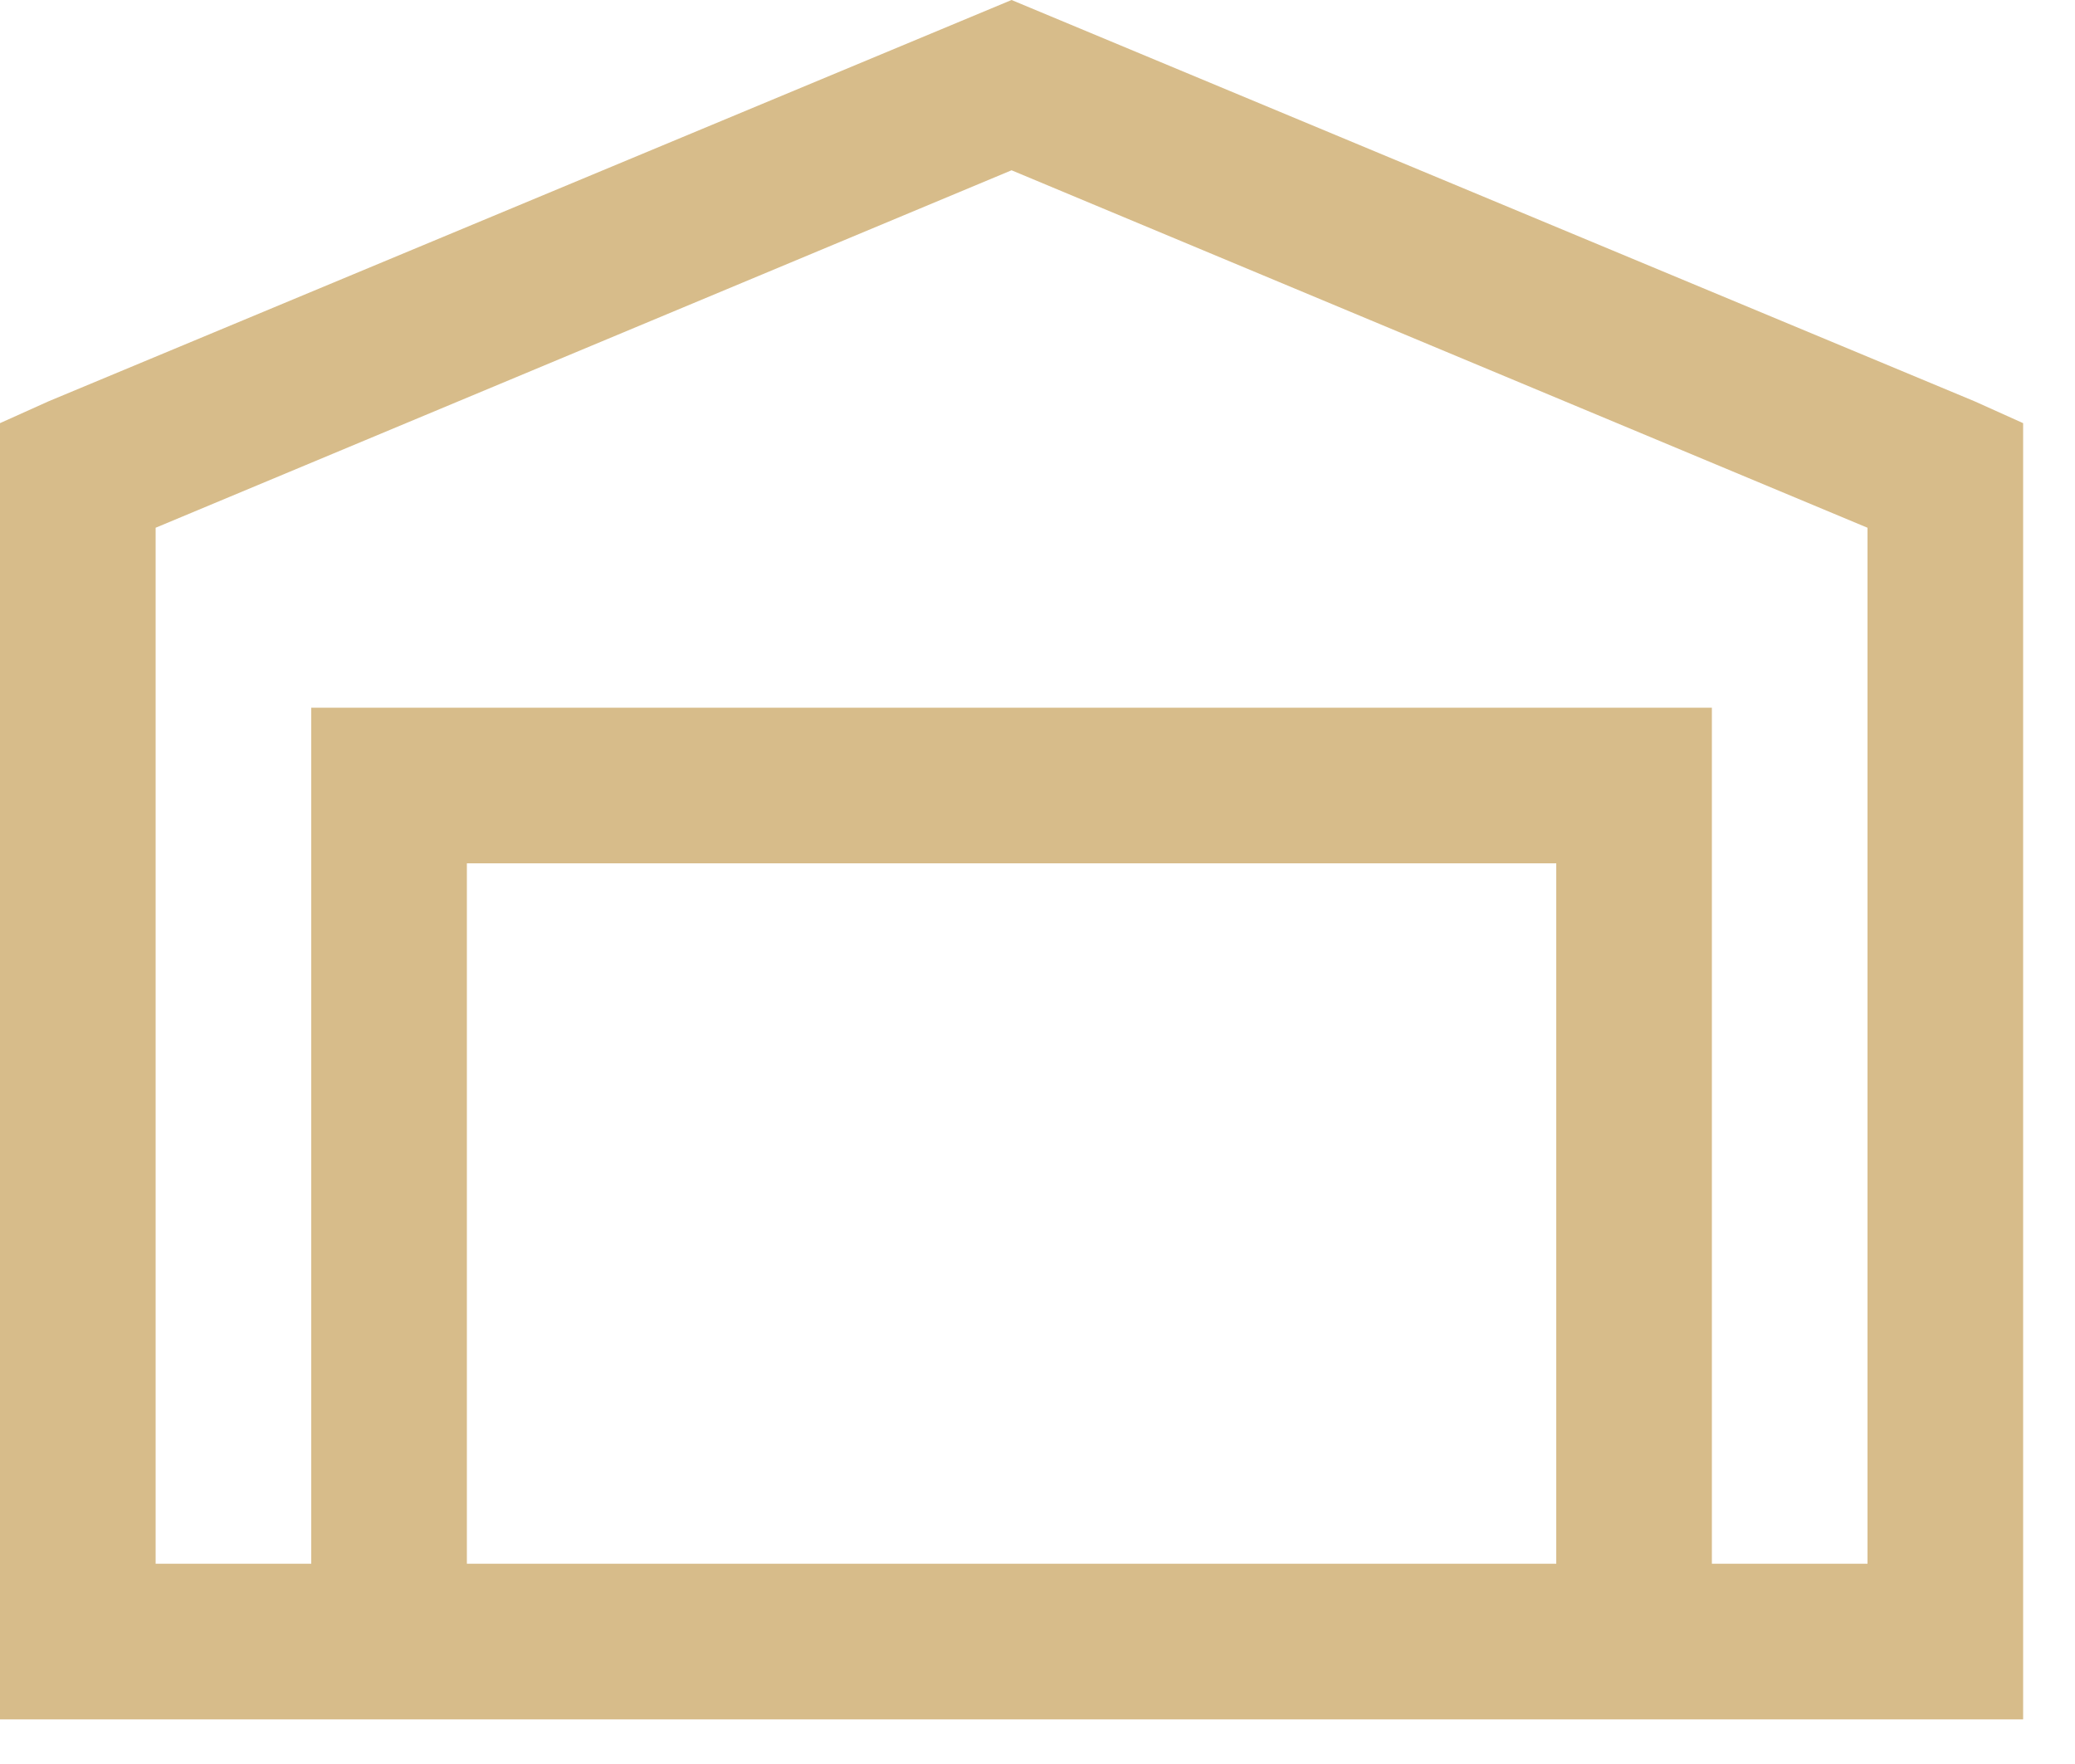 <?xml version="1.0" encoding="UTF-8"?> <svg xmlns="http://www.w3.org/2000/svg" width="20" height="17" viewBox="0 0 20 17" fill="none"><path d="M9.75 0L0.469 3.867L0 4.078V16.57H19.5V4.078L19.031 3.867L9.75 0ZM9.75 1.641L18 5.086V15.07H16.5V6.82H3V15.07H1.5V5.086L9.75 1.641ZM4.5 8.32H15V15.07H4.5V8.32Z" fill="#D7BC8A"></path></svg> 